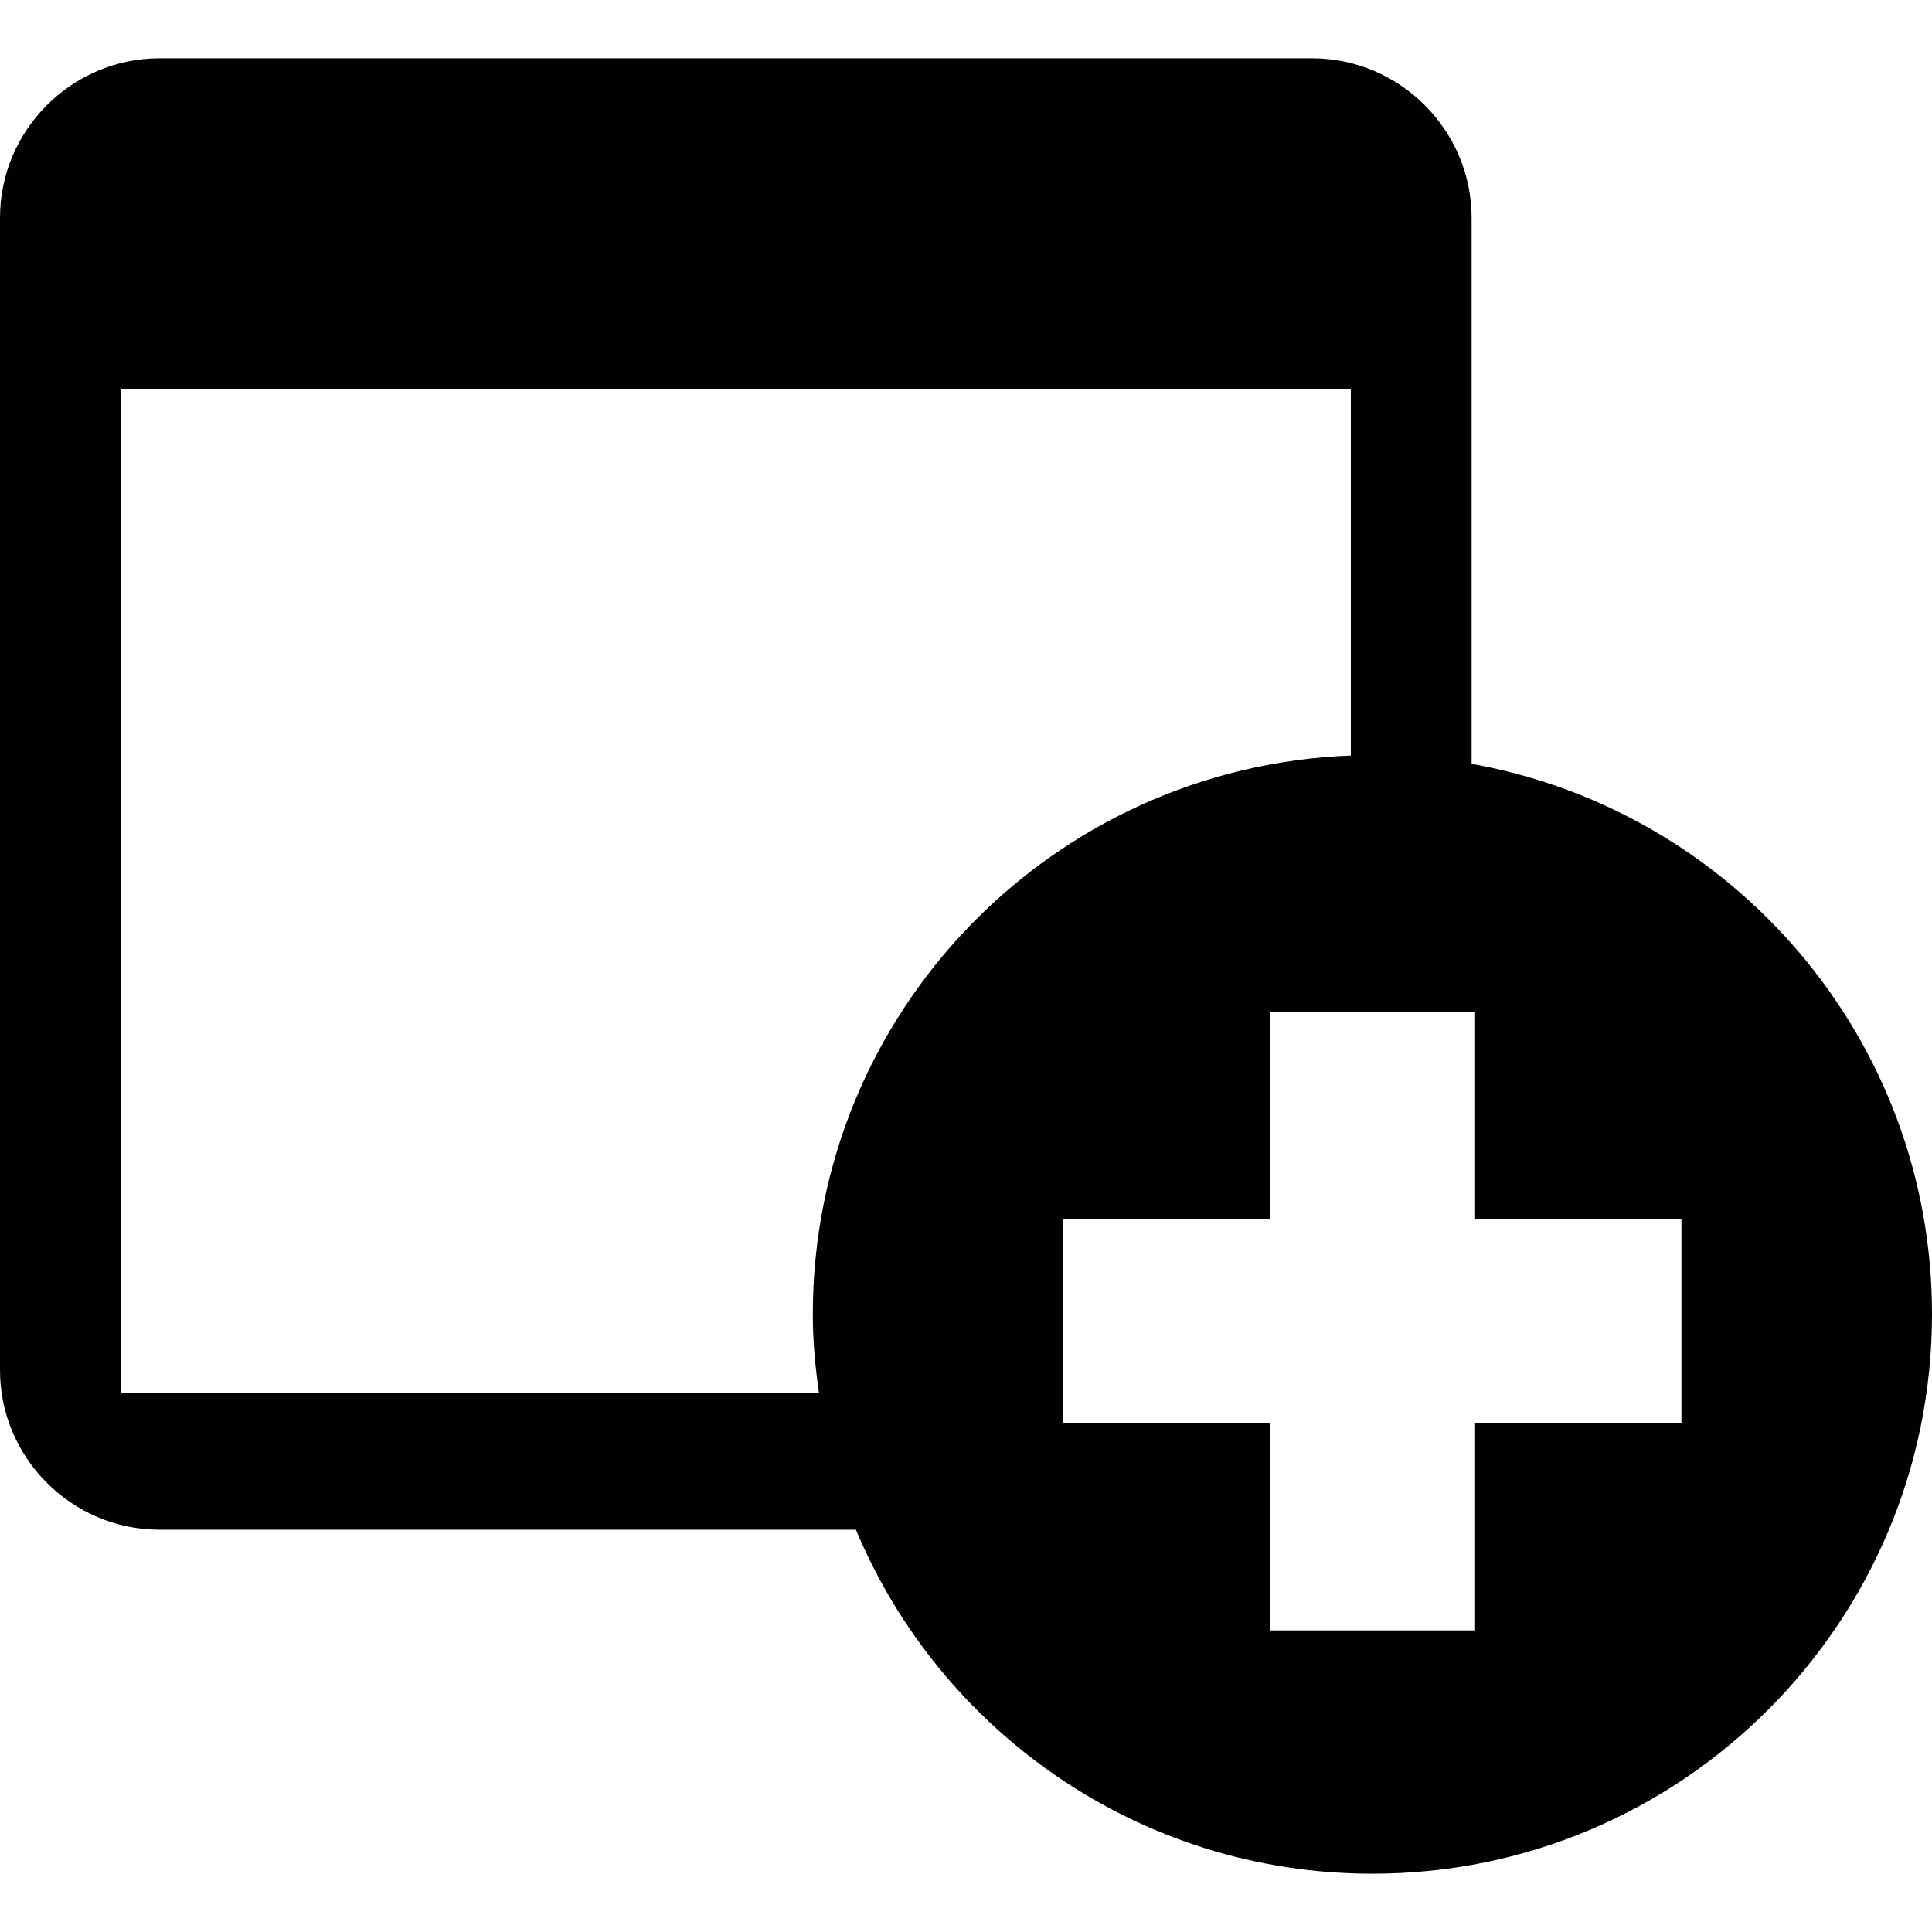 <?xml version="1.0" encoding="iso-8859-1"?>
<!-- Uploaded to: SVG Repo, www.svgrepo.com, Generator: SVG Repo Mixer Tools -->
<svg height="800px" width="800px" version="1.1" id="Capa_1" xmlns="http://www.w3.org/2000/svg" xmlns:xlink="http://www.w3.org/1999/xlink" 
	 viewBox="0 0 502.664 502.664" xml:space="preserve">
<g>
	<g>
		<g>
			<path style="fill:#010002;" d="M382.881,198.732V56.666c0-22.822-18.68-41.502-41.524-41.502H41.524
				C18.68,15.164,0,33.845,0,56.666V356.5c0,22.822,18.68,41.502,41.524,41.502h181.173c21.981,52.568,73.837,89.497,134.364,89.497
				c80.416,0,145.603-65.187,145.603-145.603C502.664,270.303,450.959,210.919,382.881,198.732z M213.076,362.432H31.429V101.232
				h320.024v95.343c-77.784,2.977-139.973,66.783-139.973,145.322C211.458,348.886,212.127,355.724,213.076,362.432z
				 M437.477,370.306h-53.884v53.884h-53.043v-53.884h-53.884v-53.043h53.884v-53.884h53.043v53.884h53.884V370.306z"/>
		</g>
	</g>
	<g>
	</g>
	<g>
	</g>
	<g>
	</g>
	<g>
	</g>
	<g>
	</g>
	<g>
	</g>
	<g>
	</g>
	<g>
	</g>
	<g>
	</g>
	<g>
	</g>
	<g>
	</g>
	<g>
	</g>
	<g>
	</g>
	<g>
	</g>
	<g>
	</g>
</g>
</svg>